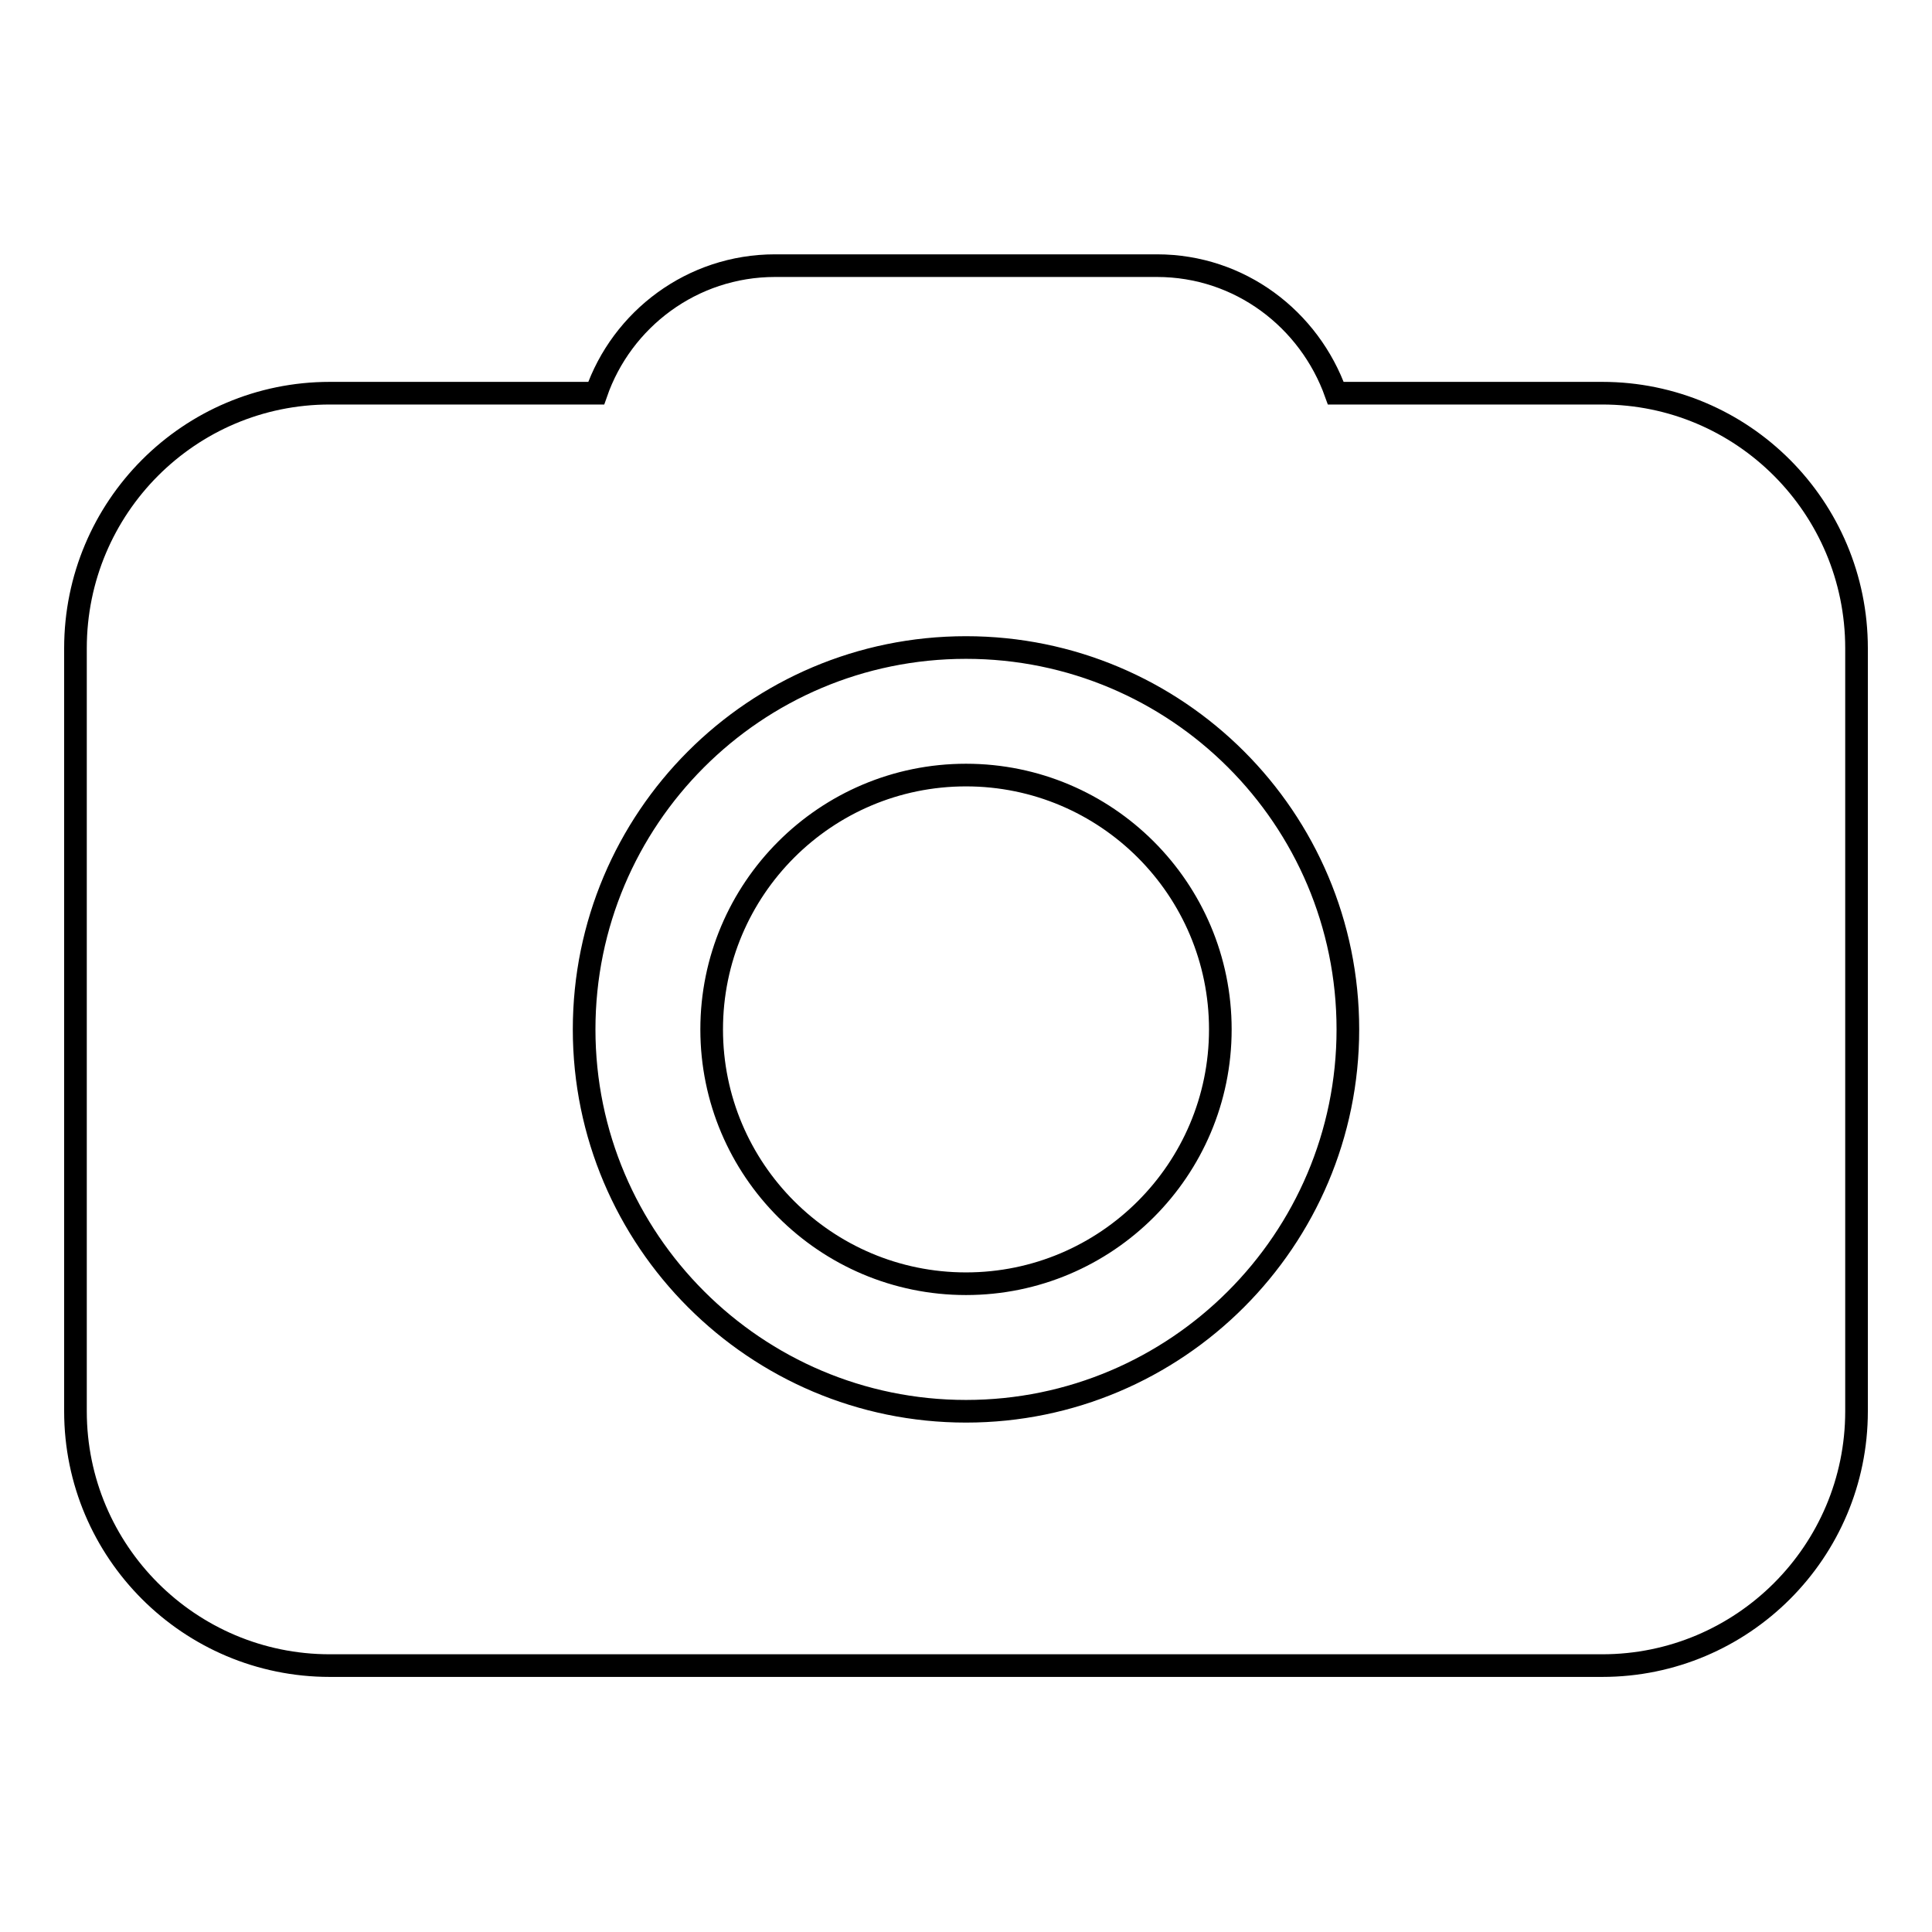 <?xml version="1.0" encoding="utf-8"?>
<!-- Svg Vector Icons : http://www.onlinewebfonts.com/icon -->
<!DOCTYPE svg PUBLIC "-//W3C//DTD SVG 1.1//EN" "http://www.w3.org/Graphics/SVG/1.1/DTD/svg11.dtd">
<svg version="1.1" xmlns="http://www.w3.org/2000/svg" xmlns:xlink="http://www.w3.org/1999/xlink" x="0px" y="0px" viewBox="0 0 256 256" enable-background="new 0 0 256 256" xml:space="preserve">
<g><g><path stroke-width="3" fill-opacity="0" stroke="#000000"  d="M212.3,52.1H177c-3.5-9.8-12.7-16.9-23.7-16.9h-50.6c-11,0-20.3,7.1-23.7,16.9H43.7C25.1,52.1,10,67.2,10,85.9V187c0,18.6,15.1,33.7,33.7,33.7h168.6c18.6,0,33.7-15.1,33.7-33.7V85.9C246,67.2,230.9,52.1,212.3,52.1z M128,187c-27.9,0-50.6-22.7-50.6-50.6c0-27.9,22.6-50.6,50.6-50.6c27.9,0,50.6,22.6,50.6,50.6C178.6,164.3,155.9,187,128,187z M128,102.7c-18.6,0-33.7,15.1-33.7,33.7c0,18.6,15.1,33.7,33.7,33.7c18.6,0,33.7-15.1,33.7-33.7C161.7,117.8,146.6,102.7,128,102.7z"/></g></g>
</svg>